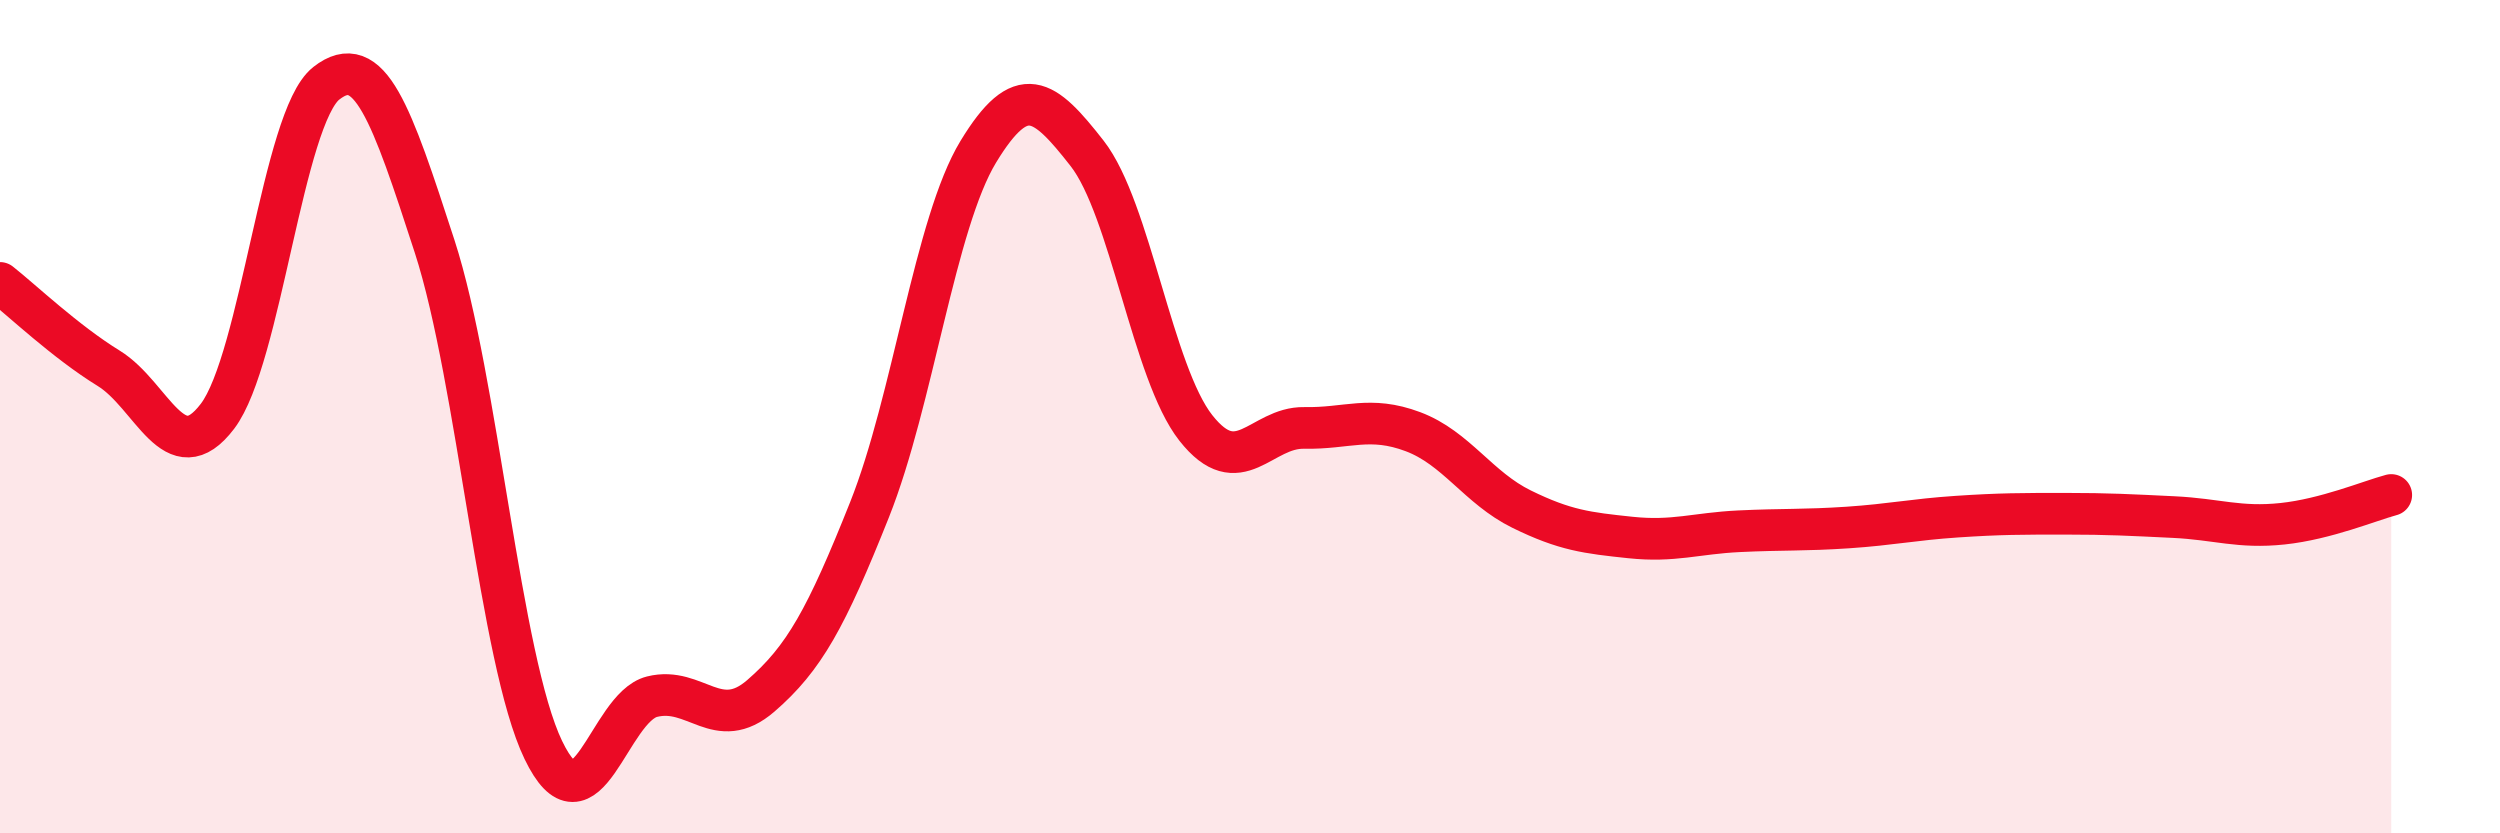 
    <svg width="60" height="20" viewBox="0 0 60 20" xmlns="http://www.w3.org/2000/svg">
      <path
        d="M 0,6.79 C 0.52,7.2 1.57,8.2 2.61,8.84 C 3.65,9.48 4.18,11.36 5.22,9.99 C 6.26,8.62 6.79,2.82 7.83,2 C 8.87,1.18 9.39,2.71 10.43,5.91 C 11.47,9.11 12,15.84 13.04,18 C 14.08,20.16 14.61,16.98 15.65,16.72 C 16.69,16.46 17.22,17.6 18.26,16.7 C 19.3,15.8 19.83,14.84 20.87,12.23 C 21.91,9.62 22.44,5.35 23.48,3.64 C 24.52,1.93 25.05,2.35 26.09,3.68 C 27.13,5.01 27.66,8.95 28.7,10.27 C 29.74,11.59 30.26,10.25 31.3,10.27 C 32.34,10.29 32.87,9.97 33.91,10.36 C 34.95,10.75 35.48,11.71 36.52,12.22 C 37.56,12.73 38.09,12.79 39.13,12.9 C 40.17,13.01 40.7,12.8 41.74,12.75 C 42.78,12.7 43.31,12.73 44.35,12.66 C 45.39,12.59 45.92,12.47 46.96,12.4 C 48,12.33 48.53,12.33 49.57,12.33 C 50.61,12.33 51.13,12.36 52.17,12.41 C 53.21,12.46 53.74,12.68 54.78,12.57 C 55.82,12.46 56.87,12.02 57.39,11.88L57.39 20L0 20Z"
        fill="#EB0A25"
        opacity="0.1"
        stroke-linecap="round"
        stroke-linejoin="round"
      />
      <path
        d="M 0,6.79 C 0.52,7.2 1.57,8.2 2.61,8.84 C 3.65,9.48 4.18,11.36 5.22,9.99 C 6.26,8.62 6.79,2.82 7.83,2 C 8.87,1.18 9.39,2.71 10.43,5.91 C 11.47,9.11 12,15.84 13.04,18 C 14.08,20.16 14.61,16.98 15.65,16.72 C 16.69,16.46 17.22,17.6 18.26,16.7 C 19.3,15.8 19.83,14.84 20.87,12.23 C 21.91,9.62 22.44,5.35 23.48,3.64 C 24.52,1.93 25.05,2.35 26.09,3.68 C 27.13,5.01 27.66,8.95 28.7,10.27 C 29.74,11.59 30.26,10.25 31.3,10.27 C 32.34,10.29 32.87,9.97 33.91,10.36 C 34.95,10.75 35.48,11.71 36.52,12.22 C 37.56,12.73 38.09,12.79 39.13,12.9 C 40.17,13.01 40.7,12.8 41.74,12.75 C 42.78,12.7 43.31,12.73 44.35,12.66 C 45.39,12.59 45.92,12.47 46.96,12.4 C 48,12.33 48.53,12.33 49.57,12.33 C 50.61,12.33 51.13,12.36 52.17,12.41 C 53.21,12.46 53.74,12.68 54.78,12.57 C 55.82,12.46 56.87,12.02 57.39,11.88"
        stroke="#EB0A25"
        stroke-width="1"
        fill="none"
        stroke-linecap="round"
        stroke-linejoin="round"
      />
    </svg>
  